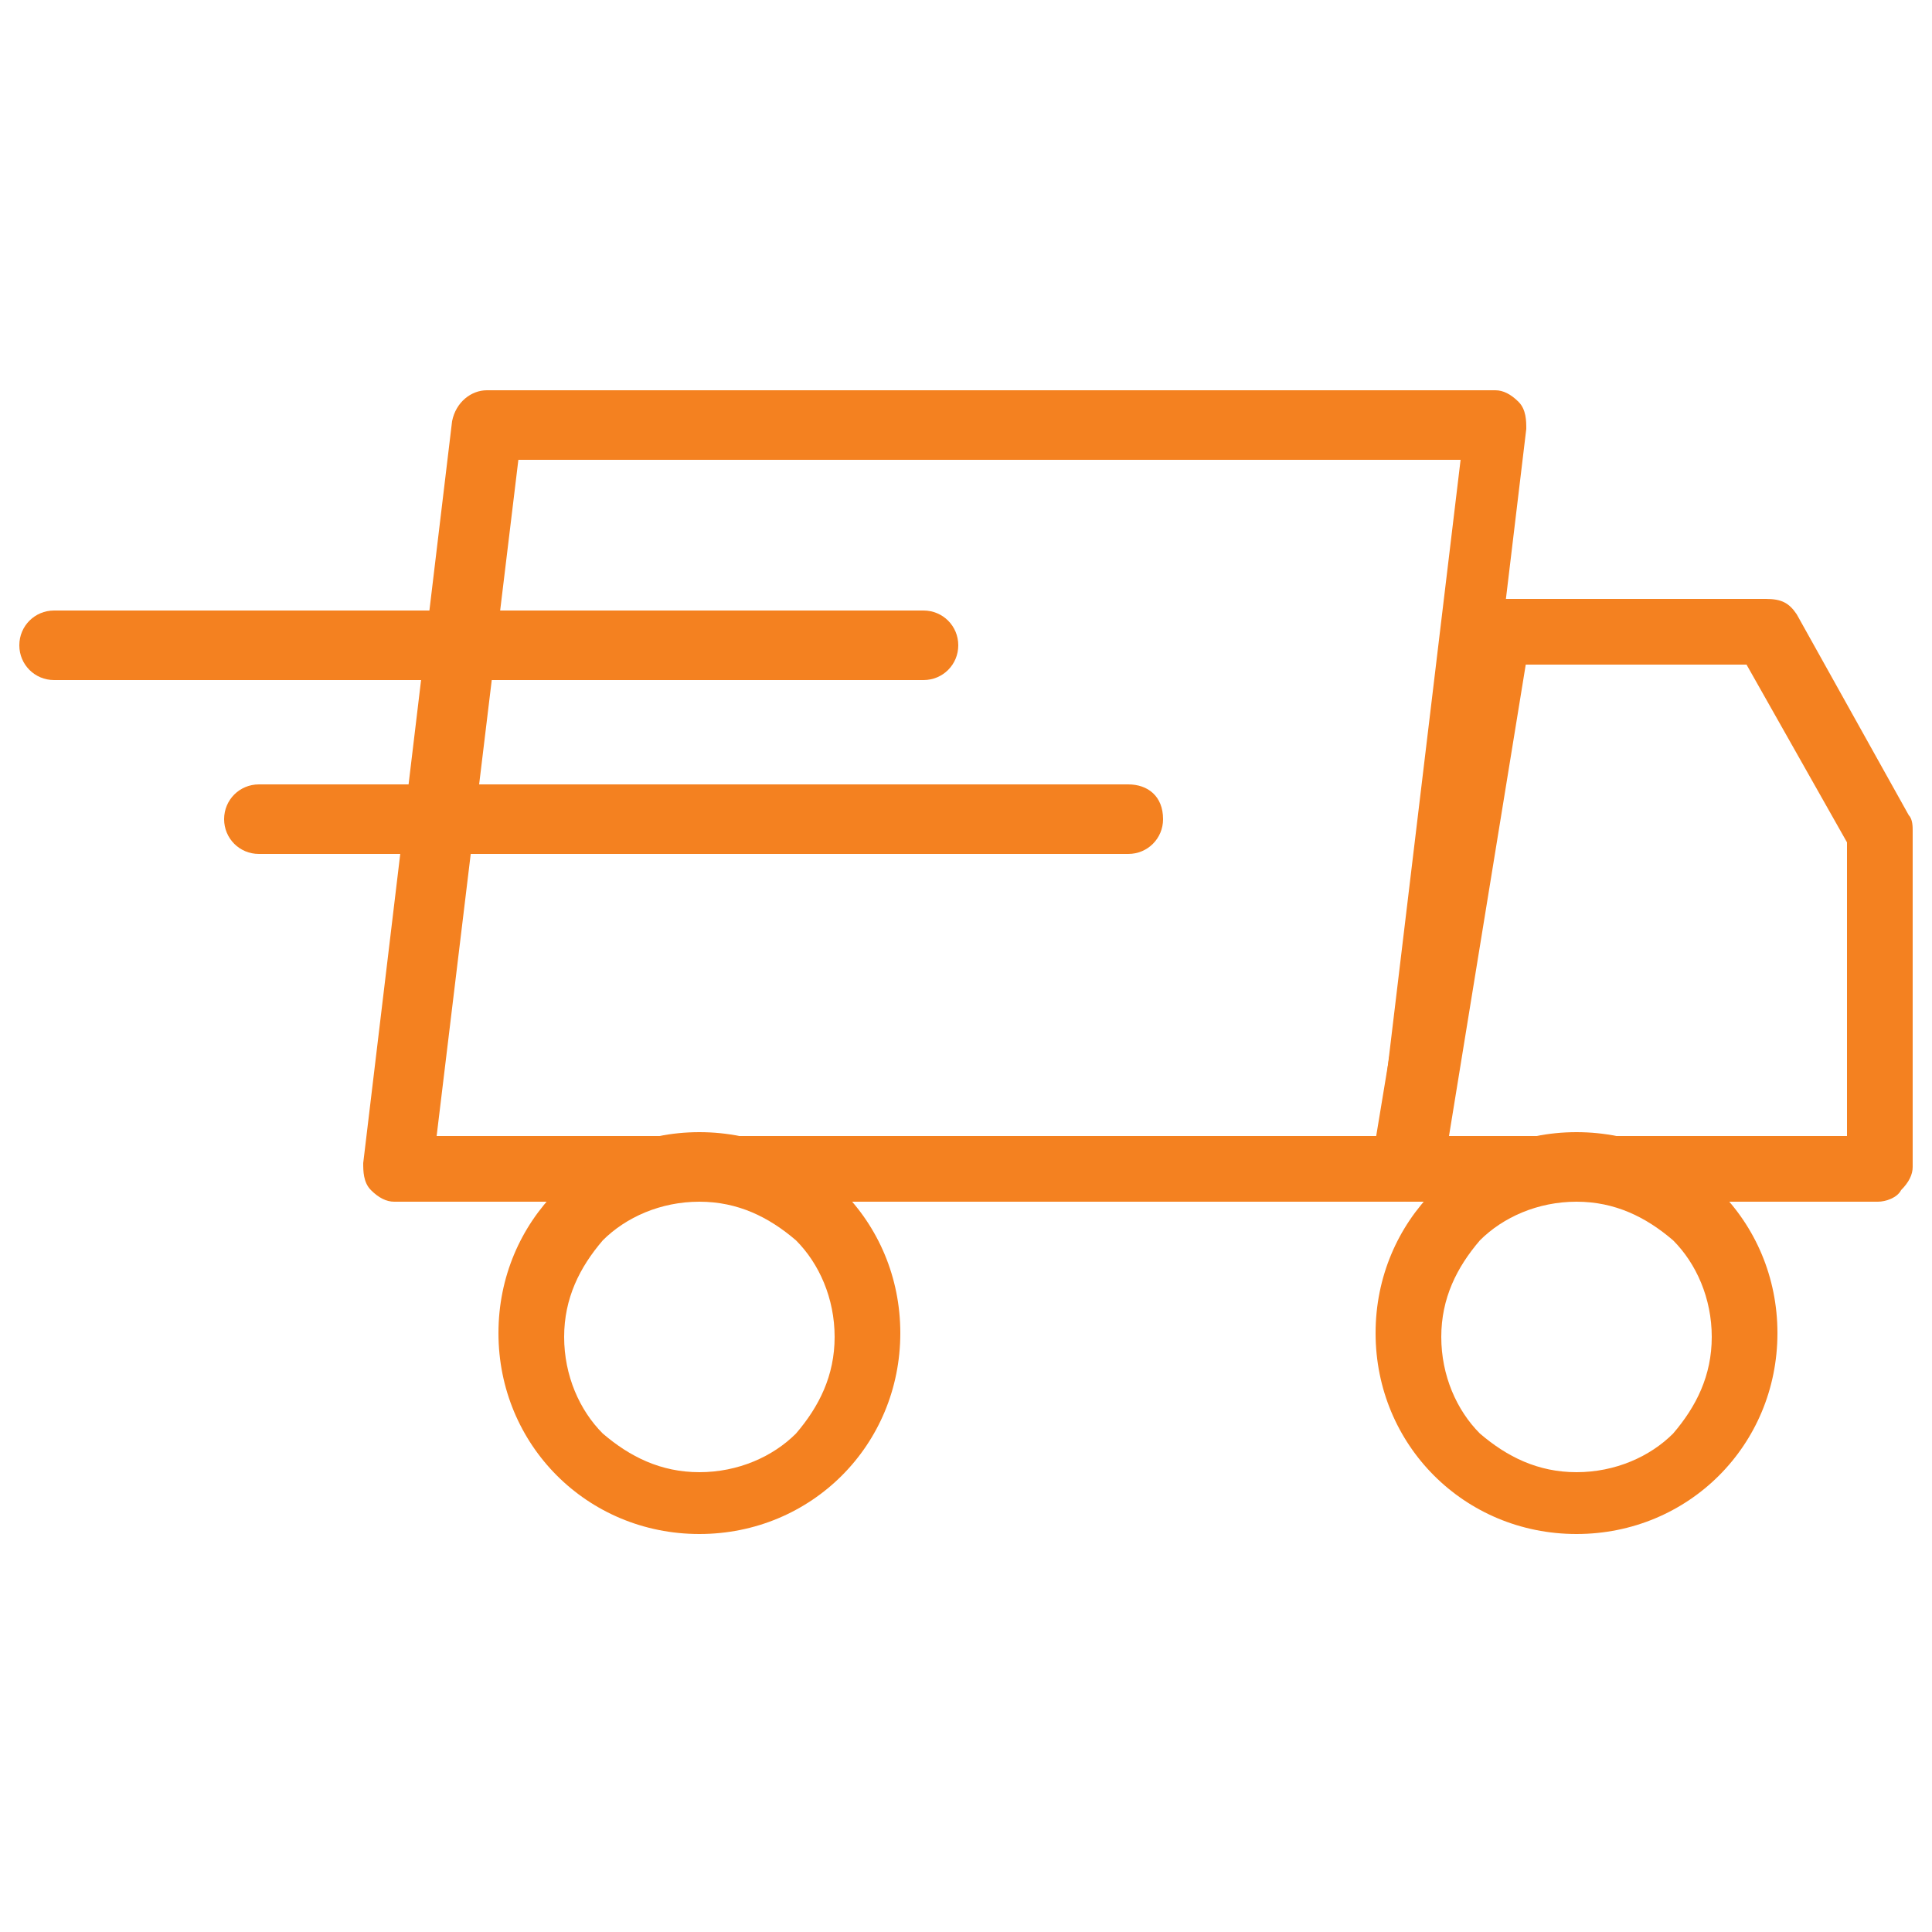 <svg xml:space="preserve" style="enable-background:new 0 0 50 50;" viewBox="0 0 50 50" y="0px" x="0px" xmlns:xlink="http://www.w3.org/1999/xlink" xmlns="http://www.w3.org/2000/svg" id="Layer_1" version="1.1">
<style type="text/css">
	.st0{display:none;}
	.st1{display:inline;}
	.st2{fill:#FF7200;}
	.st3{display:inline;fill:#F48120;}
	.st4{fill:#F48120;}
</style>
<g class="st0">
	<g class="st1">
		<path d="M48.5,29.5c-0.7-0.2-1.4,0.2-1.6,0.9c-2.4,8.8-10.5,15-19.7,15c-9.2,0-17.3-6.2-19.7-15
			c-0.2-0.7-0.9-1.1-1.6-0.9c-0.7,0.2-1.1,0.9-0.9,1.6C7.8,41.1,16.9,48,27.3,48c10.3,0,19.5-7,22.2-16.9
			C49.6,30.4,49.2,29.7,48.5,29.5z" class="st2"></path>
		<path d="M12.4,18.7c-0.3-0.7-1-1-1.7-0.7l-3,1.2c2.6-8.6,10.5-14.6,19.6-14.6c9.2,0,17.3,6.2,19.7,15
			c0.2,0.6,0.7,1,1.3,1c0.1,0,0.2,0,0.3,0c0.7-0.2,1.1-0.9,0.9-1.6C46.7,8.9,37.6,2,27.3,2S7.8,8.9,5.1,18.9c-0.1,0.4,0,0.9,0.3,1.2
			l-0.1,0.1L3,14.6c-0.3-0.7-1-1-1.7-0.7c-0.7,0.3-1,1-0.7,1.7l2.7,6.7c0.1,0.3,0.4,0.6,0.7,0.7c0.2,0.1,0.3,0.1,0.5,0.1
			c0.2,0,0.3,0,0.5-0.1l6.7-2.7C12.4,20.1,12.7,19.4,12.4,18.7z" class="st2"></path>
	</g>
	<g class="st1">
		<g>
			<path d="M27.3,40.5c-0.7,0-1.3-0.6-1.3-1.3V10.8c0-0.7,0.6-1.3,1.3-1.3c0.7,0,1.3,0.6,1.3,1.3v28.4
				C28.6,39.9,28,40.5,27.3,40.5z" class="st2"></path>
		</g>
		<g>
			<path d="M30.5,35.3h-11c-0.7,0-1.3-0.6-1.3-1.3s0.6-1.3,1.3-1.3h11c1.8,0,3.2-1.4,3.2-3.2c0-1.8-1.4-3.2-3.2-3.2H24
				c-3.2,0-5.8-2.6-5.8-5.8s2.6-5.8,5.8-5.8h9.7c0.7,0,1.3,0.6,1.3,1.3s-0.6,1.3-1.3,1.3H24c-1.8,0-3.2,1.4-3.2,3.2
				c0,1.8,1.4,3.2,3.2,3.2h6.5c3.2,0,5.8,2.6,5.8,5.8S33.7,35.3,30.5,35.3z" class="st2"></path>
		</g>
	</g>
</g>
<g class="st0">
	<polygon points="8.2,11.5 10.6,16.3 15.9,17.1 12.1,20.8 13,26.2 8.2,23.7 3.4,26.2 4.4,20.8 0.5,17.1 5.8,16.3" class="st3"></polygon>
	<polygon points="16.5,23.8 18.9,28.7 24.2,29.4 20.4,33.2 21.3,38.5 16.5,36 11.7,38.5 12.6,33.2 8.8,29.4 14.1,28.7" class="st3"></polygon>
	<polygon points="33.4,23.8 35.8,28.7 41.1,29.4 37.2,33.2 38.1,38.5 33.4,36 28.6,38.5 29.5,33.2 25.7,29.4 31,28.7" class="st3"></polygon>
	<polygon points="25,11.5 27.4,16.3 32.7,17.1 28.9,20.8 29.8,26.2 25,23.7 20.2,26.2 21.1,20.8 17.3,17.1 22.6,16.3" class="st3"></polygon>
	<polygon points="41.8,11.5 44.2,16.3 49.5,17.1 45.6,20.8 46.6,26.2 41.8,23.7 37,26.2 37.9,20.8 34.1,17.1 39.4,16.3" class="st3"></polygon>
</g>
<g>
	<path d="M12.6,11v0.9h25.2l-2.1,17.5H11.3l2.2-18.2L12.6,11v0.9V11l-0.9-0.1L9.4,30.1c0,0.2,0,0.5,0.2,0.7
		c0.2,0.2,0.4,0.3,0.6,0.3h26.1c0.4,0,0.8-0.3,0.9-0.8l2.3-19.2c0-0.2,0-0.5-0.2-0.7c-0.2-0.2-0.4-0.3-0.6-0.3H12.6
		c-0.4,0-0.8,0.3-0.9,0.8L12.6,11z" class="st4"></path>
	<path d="M38.7,16.3v0.9h6.5l2.6,4.6v7.6H37.5l2.1-12.9L38.7,16.3v0.9V16.3l-0.9-0.1l-2.3,13.9c0,0.3,0,0.5,0.2,0.7
		c0.2,0.2,0.4,0.3,0.7,0.3h12.2c0.2,0,0.5-0.1,0.6-0.3c0.2-0.2,0.3-0.4,0.3-0.6v-8.7c0-0.1,0-0.3-0.1-0.4l-2.9-5.2
		c-0.2-0.3-0.4-0.4-0.8-0.4h-7c-0.4,0-0.8,0.3-0.9,0.7L38.7,16.3z" class="st4"></path>
	<path d="M18.1,30.2v0.9c1,0,1.8,0.4,2.5,1c0.6,0.6,1,1.5,1,2.5c0,1-0.4,1.8-1,2.5c-0.6,0.6-1.5,1-2.5,1
		c-1,0-1.8-0.4-2.5-1c-0.6-0.6-1-1.5-1-2.5c0-1,0.4-1.8,1-2.5c0.6-0.6,1.5-1,2.5-1V30.2v-0.9c-2.9,0-5.2,2.3-5.2,5.2
		c0,2.9,2.3,5.2,5.2,5.2c2.9,0,5.2-2.3,5.2-5.2c0-2.9-2.3-5.2-5.2-5.2V30.2z" class="st4"></path>
	<path d="M40.8,30.2v0.9c1,0,1.8,0.4,2.5,1c0.6,0.6,1,1.5,1,2.5c0,1-0.4,1.8-1,2.5c-0.6,0.6-1.5,1-2.5,1
		c-1,0-1.8-0.4-2.5-1c-0.6-0.6-1-1.5-1-2.5c0-1,0.4-1.8,1-2.5c0.6-0.6,1.5-1,2.5-1V30.2v-0.9c-2.9,0-5.2,2.3-5.2,5.2
		c0,2.9,2.3,5.2,5.2,5.2c2.9,0,5.2-2.3,5.2-5.2c0-2.9-2.3-5.2-5.2-5.2V30.2z" class="st4"></path>
	<path d="M23.9,15.8H1.4c-0.5,0-0.9,0.4-0.9,0.9c0,0.5,0.4,0.9,0.9,0.9h22.5c0.5,0,0.9-0.4,0.9-0.9
		C24.8,16.2,24.4,15.8,23.9,15.8" class="st4"></path>
	<path d="M29.2,20.3H6.7c-0.5,0-0.9,0.4-0.9,0.9c0,0.5,0.4,0.9,0.9,0.9h22.5c0.5,0,0.9-0.4,0.9-0.9
		C30.1,20.6,29.7,20.3,29.2,20.3" class="st4"></path>
</g>
</svg>
